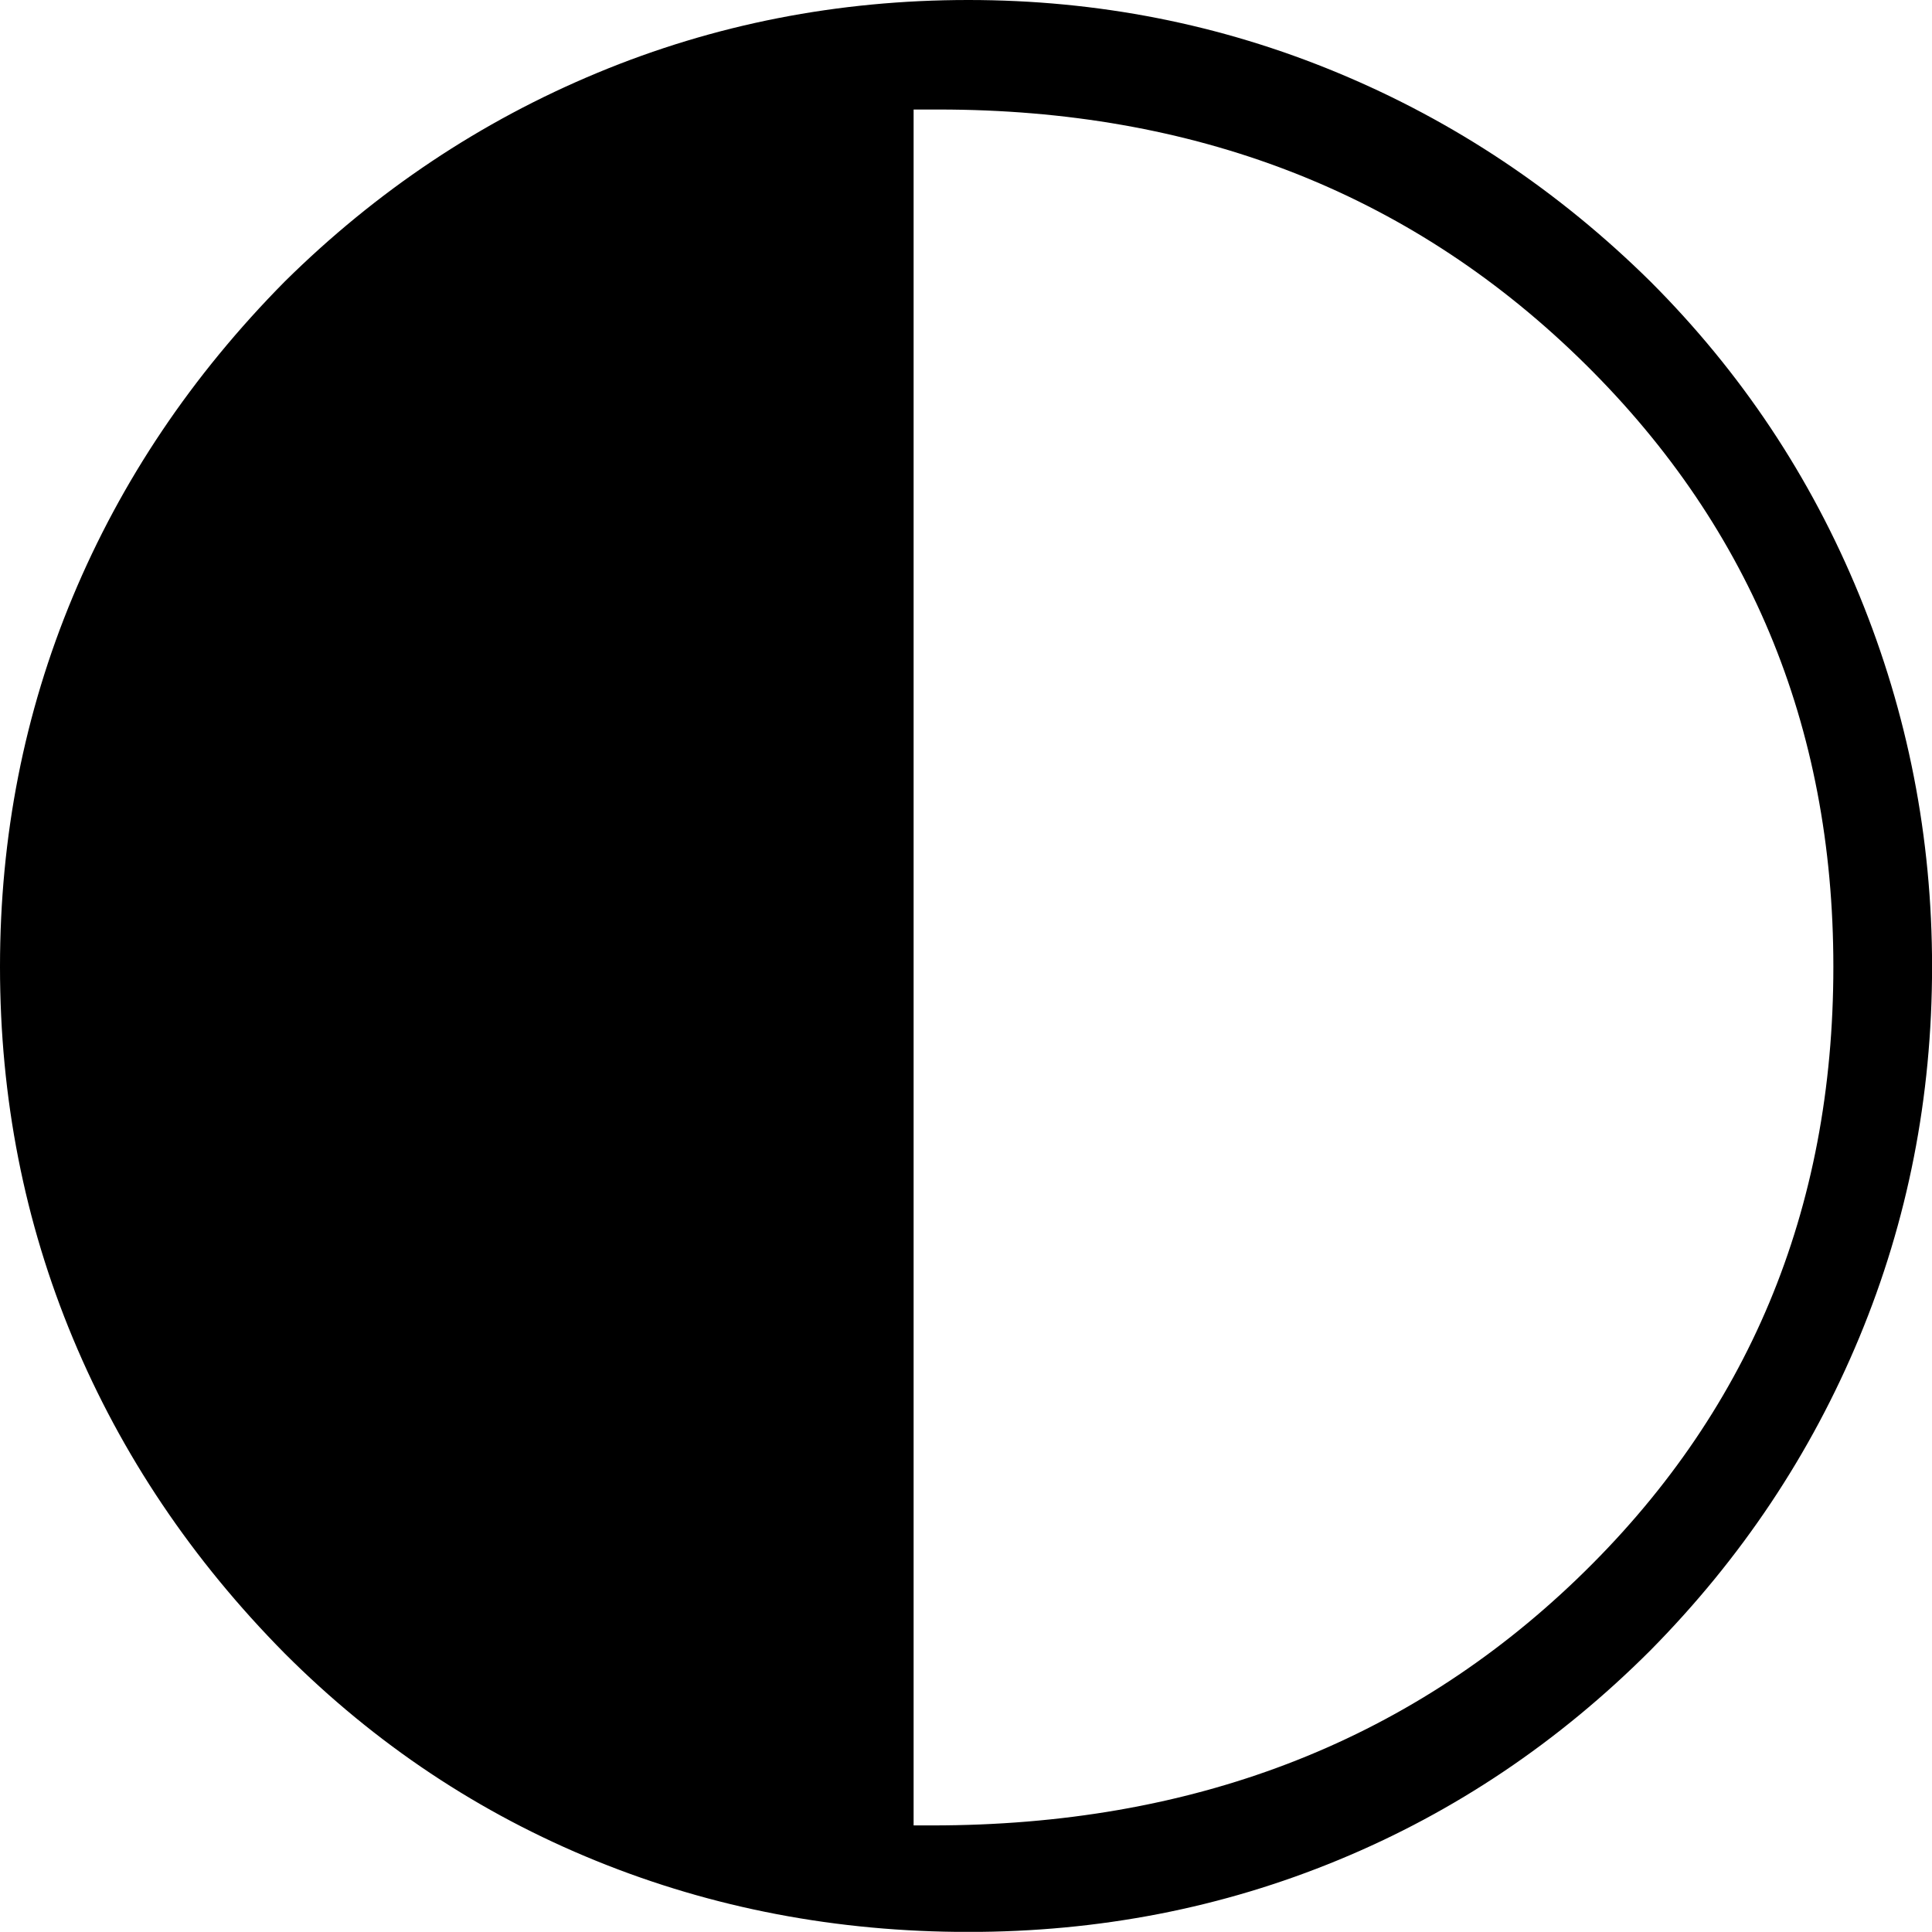 <?xml version="1.0" encoding="utf-8"?>
<!-- Generator: Adobe Illustrator 13.0.1, SVG Export Plug-In . SVG Version: 6.00 Build 14948)  -->
<!DOCTYPE svg PUBLIC "-//W3C//DTD SVG 1.1//EN" "http://www.w3.org/Graphics/SVG/1.1/DTD/svg11.dtd">
<svg version="1.1" id="Capa_1" xmlns="http://www.w3.org/2000/svg" xmlns:xlink="http://www.w3.org/1999/xlink" x="0px" y="0px"
	 width="28.948px" height="28.946px" viewBox="59.845 57.092 28.948 28.946" enable-background="new 59.845 57.092 28.948 28.946"
	 xml:space="preserve">
<g>
	<path d="M59.845,71.577c0-1.953,0.363-3.801,1.09-5.543c0.727-1.742,1.785-3.316,3.176-4.723c1.375-1.359,2.938-2.402,4.688-3.129
		s3.602-1.09,5.555-1.09c1.938,0,3.783,0.363,5.533,1.09s3.312,1.77,4.688,3.129c1.359,1.359,2.402,2.926,3.129,4.699
		c0.727,1.773,1.09,3.629,1.09,5.566c0,1.953-0.363,3.805-1.09,5.555s-1.77,3.312-3.129,4.688c-1.375,1.375-2.934,2.423-4.676,3.142
		c-1.742,0.72-3.59,1.078-5.543,1.078c-1.969,0-3.828-0.354-5.578-1.065s-3.305-1.746-4.664-3.105
		c-1.391-1.406-2.449-2.98-3.176-4.723C60.21,75.401,59.845,73.546,59.845,71.577z M73.533,84.443h0.281
		c3.875,0,7.094-1.229,9.657-3.69c2.563-2.461,3.844-5.52,3.844-9.176c0-3.625-1.276-6.672-3.832-9.141
		c-2.555-2.469-5.746-3.703-9.574-3.703h-0.375V84.443z"/>
</g>
</svg>
